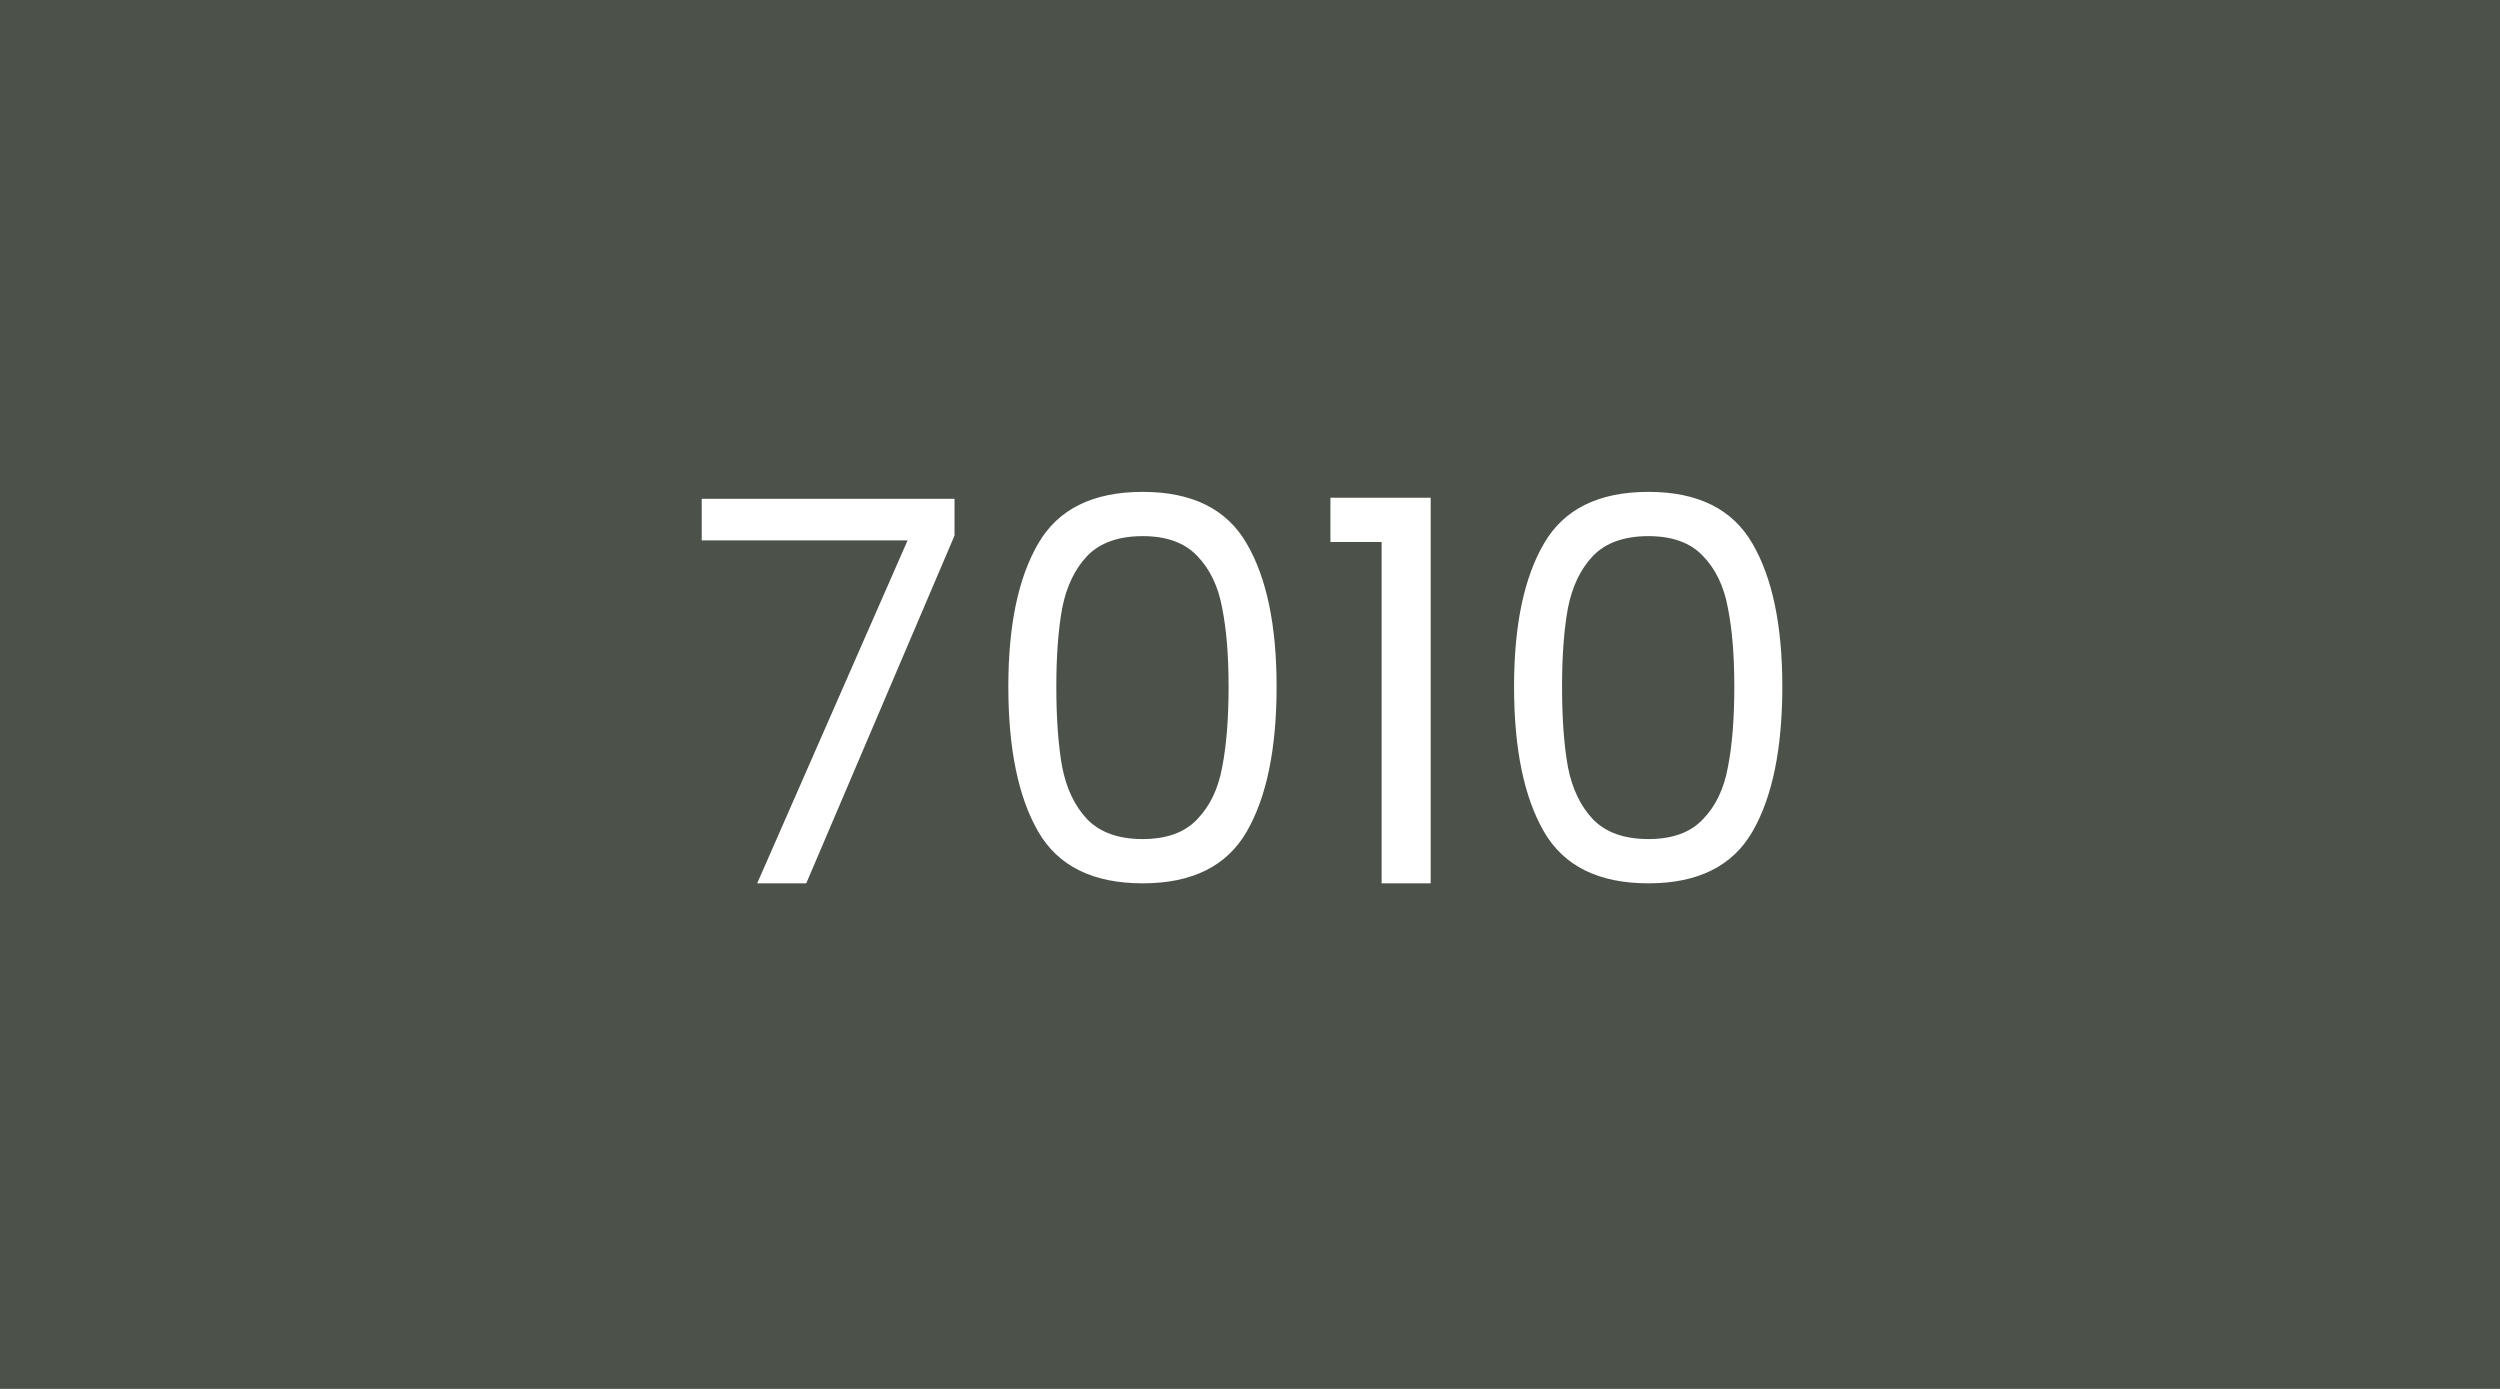<svg width="450" height="250" viewBox="0 0 450 250" fill="none" xmlns="http://www.w3.org/2000/svg">
<rect width="450" height="250" fill="#4C514A"/>
<path d="M171.813 96.408L145.125 159H136.293L163.365 97.272H126.309V89.784H171.813V96.408ZM181.499 123.576C181.499 112.568 183.291 103.992 186.875 97.848C190.459 91.64 196.731 88.536 205.691 88.536C214.587 88.536 220.827 91.64 224.411 97.848C227.995 103.992 229.787 112.568 229.787 123.576C229.787 134.776 227.995 143.48 224.411 149.688C220.827 155.896 214.587 159 205.691 159C196.731 159 190.459 155.896 186.875 149.688C183.291 143.48 181.499 134.776 181.499 123.576ZM221.147 123.576C221.147 118.008 220.763 113.304 219.995 109.464C219.291 105.56 217.787 102.424 215.483 100.056C213.243 97.688 209.979 96.504 205.691 96.504C201.339 96.504 198.011 97.688 195.707 100.056C193.467 102.424 191.963 105.56 191.195 109.464C190.491 113.304 190.139 118.008 190.139 123.576C190.139 129.336 190.491 134.168 191.195 138.072C191.963 141.976 193.467 145.112 195.707 147.48C198.011 149.848 201.339 151.032 205.691 151.032C209.979 151.032 213.243 149.848 215.483 147.48C217.787 145.112 219.291 141.976 219.995 138.072C220.763 134.168 221.147 129.336 221.147 123.576ZM239.476 97.56V89.592H257.524V159H248.692V97.56H239.476ZM272.53 123.576C272.53 112.568 274.322 103.992 277.906 97.848C281.49 91.64 287.762 88.536 296.722 88.536C305.618 88.536 311.858 91.64 315.442 97.848C319.026 103.992 320.818 112.568 320.818 123.576C320.818 134.776 319.026 143.48 315.442 149.688C311.858 155.896 305.618 159 296.722 159C287.762 159 281.49 155.896 277.906 149.688C274.322 143.48 272.53 134.776 272.53 123.576ZM312.178 123.576C312.178 118.008 311.794 113.304 311.026 109.464C310.322 105.56 308.818 102.424 306.514 100.056C304.274 97.688 301.01 96.504 296.722 96.504C292.37 96.504 289.042 97.688 286.738 100.056C284.498 102.424 282.994 105.56 282.226 109.464C281.522 113.304 281.17 118.008 281.17 123.576C281.17 129.336 281.522 134.168 282.226 138.072C282.994 141.976 284.498 145.112 286.738 147.48C289.042 149.848 292.37 151.032 296.722 151.032C301.01 151.032 304.274 149.848 306.514 147.48C308.818 145.112 310.322 141.976 311.026 138.072C311.794 134.168 312.178 129.336 312.178 123.576Z" fill="white"/>
</svg>
